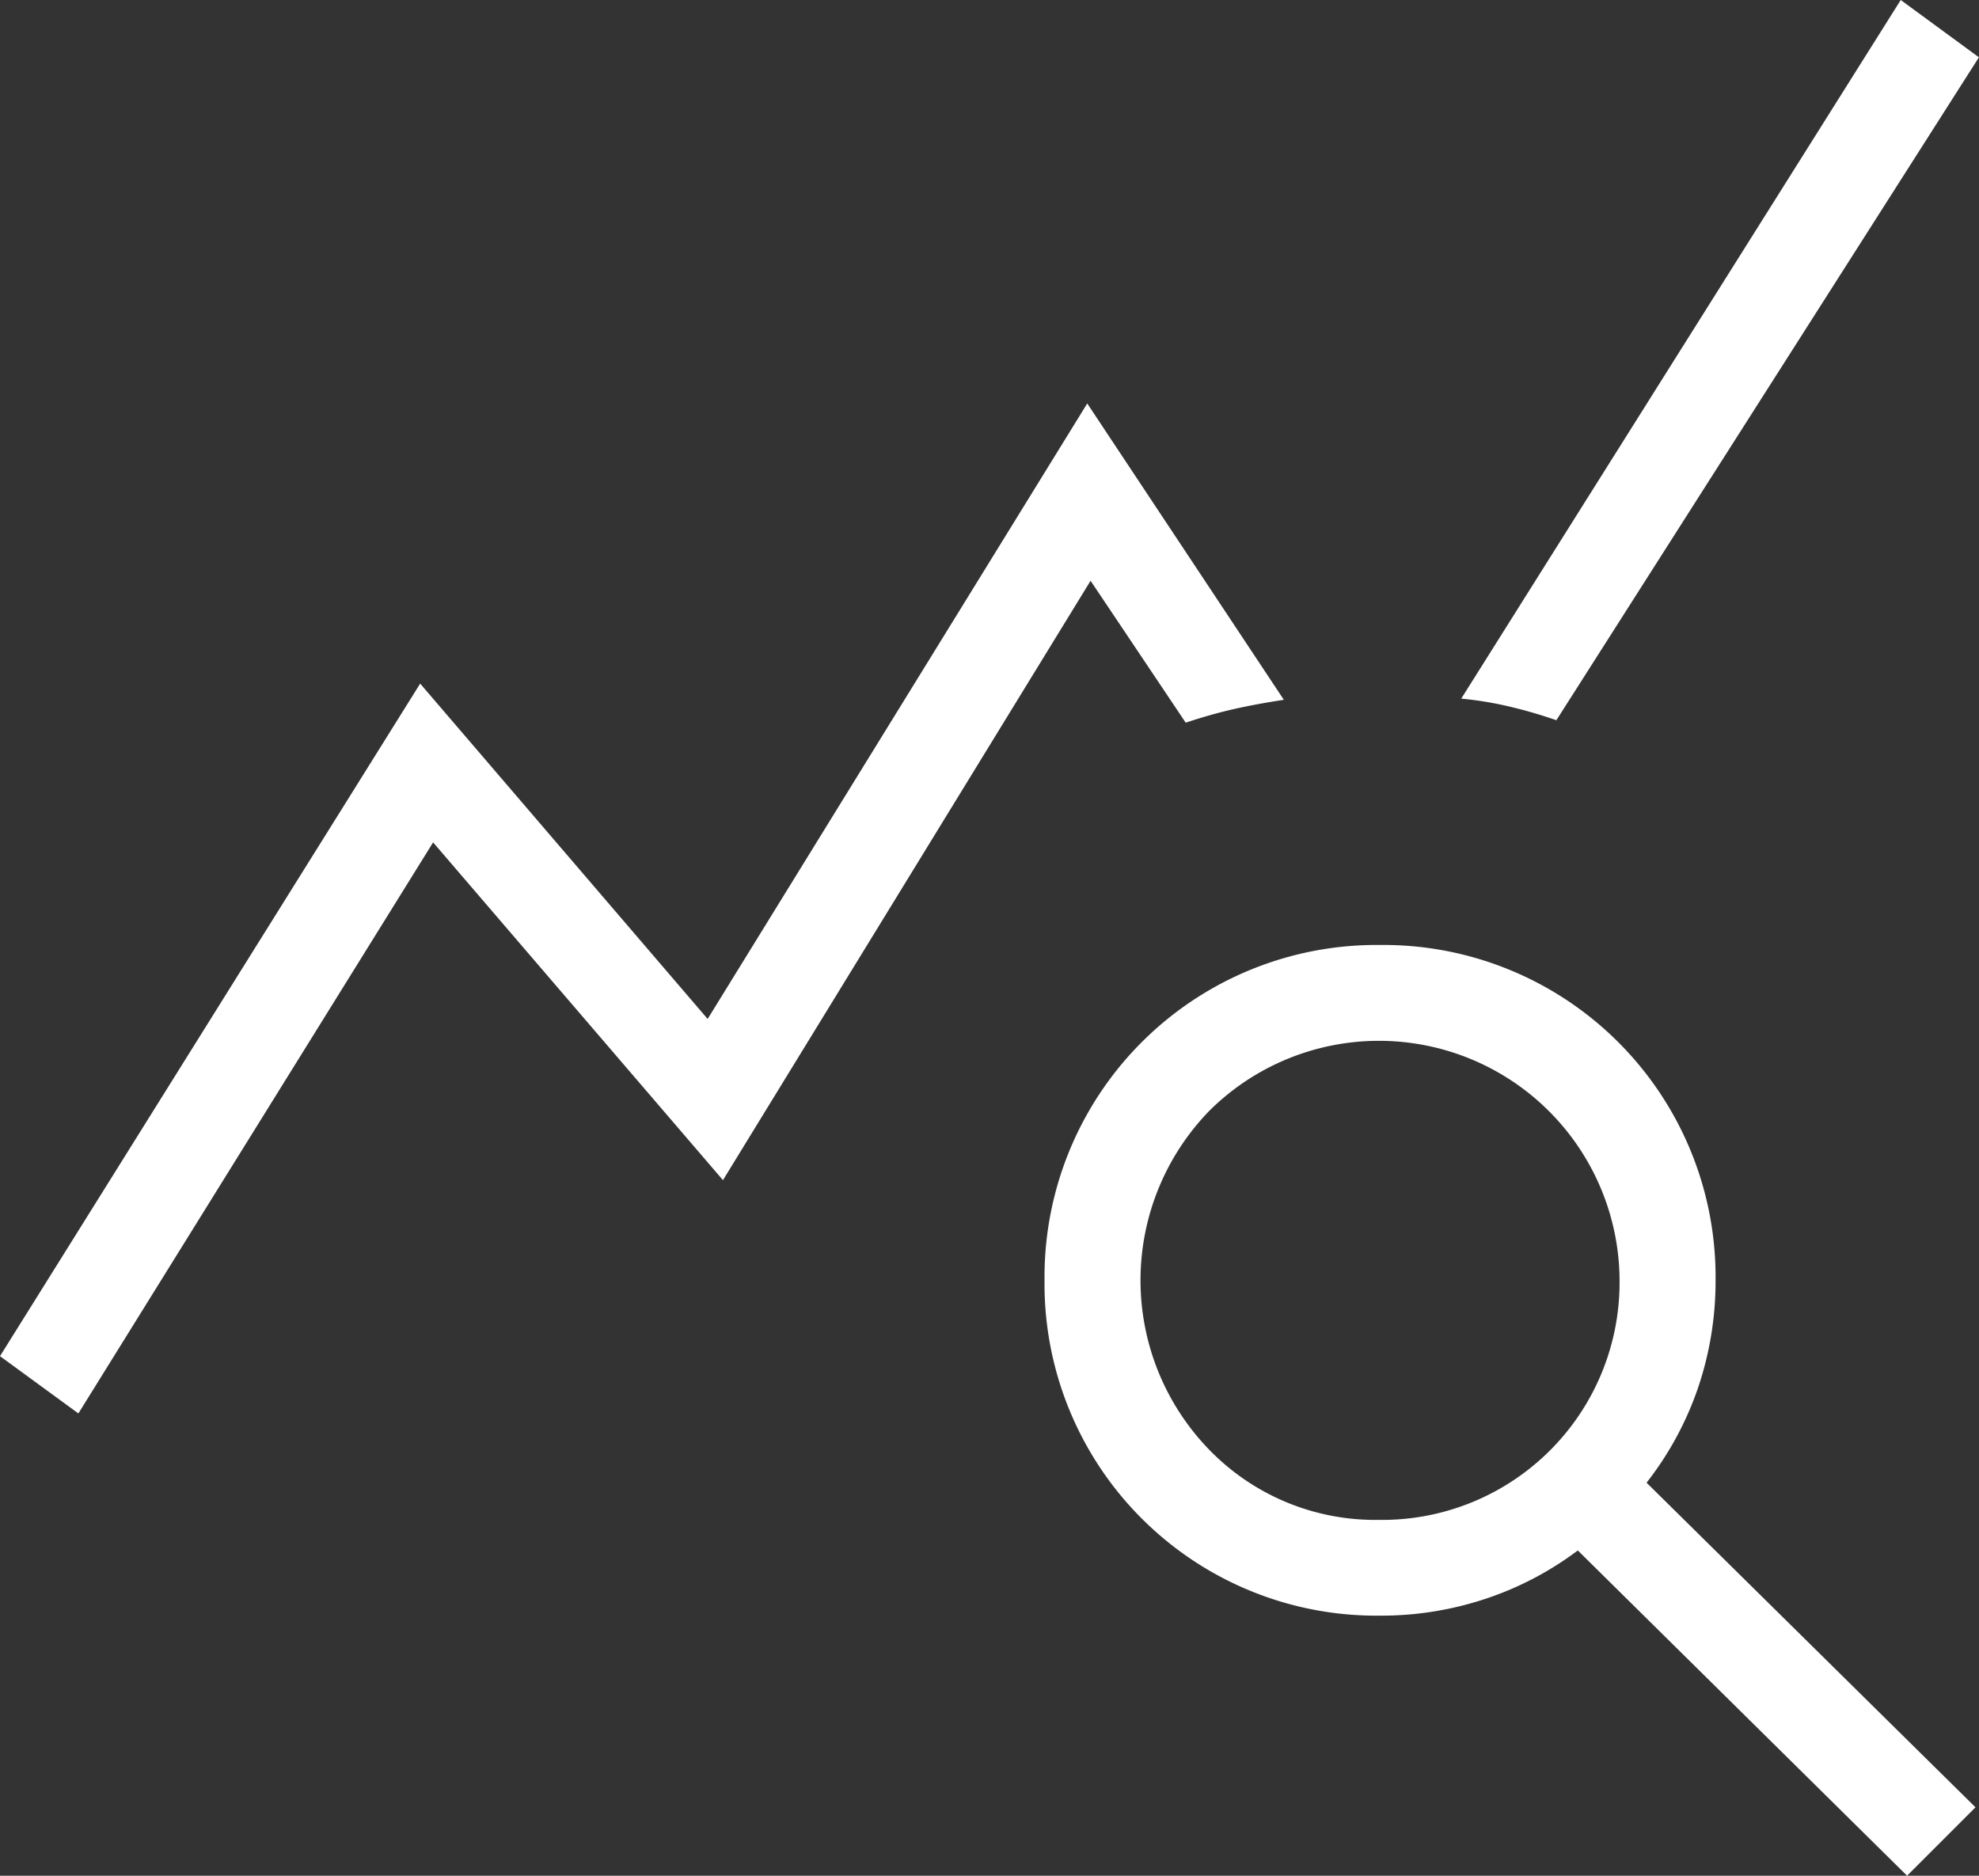<svg xmlns="http://www.w3.org/2000/svg" xmlns:xlink="http://www.w3.org/1999/xlink" width="47.411" height="44.939" viewBox="0 0 47.411 44.939"><rect x="0" y="0" width="47.411" height="44.939" fill="#333333" stroke="none"/><defs><clipPath id="a"><rect width="47.411" height="44.939" fill="#fff"/></clipPath></defs><g transform="translate(0 0)" clip-path="url(#a)"><path d="M1.878,33.863,0,32.491,10.066,16.378l6.887,8.034L26.047,9.666l4.71,7.1q-.658.1-1.219.227c-.37.085-.748.193-1.132.321l-2.279-3.4L17.32,28.274l-6.944-8.092Zm43.81,11.076L37.8,37.146a7.723,7.723,0,0,1-2.222,1.162,7.906,7.906,0,0,1-2.52.4,7.949,7.949,0,0,1-8.034-8.034,7.952,7.952,0,0,1,8.034-8.034A7.956,7.956,0,0,1,41.1,30.675a7.954,7.954,0,0,1-.425,2.589,7.773,7.773,0,0,1-1.228,2.259l7.88,7.777ZM33.062,36.414A5.687,5.687,0,0,0,38.8,30.675,5.764,5.764,0,0,0,28.985,26.6a5.826,5.826,0,0,0,0,8.149,5.536,5.536,0,0,0,4.077,1.664m4.224-19.158a11.443,11.443,0,0,0-1.12-.326,8.423,8.423,0,0,0-1.159-.191L45.536,0l1.873,1.373Z" transform="translate(0 0)" fill="#fff"/></g></svg>